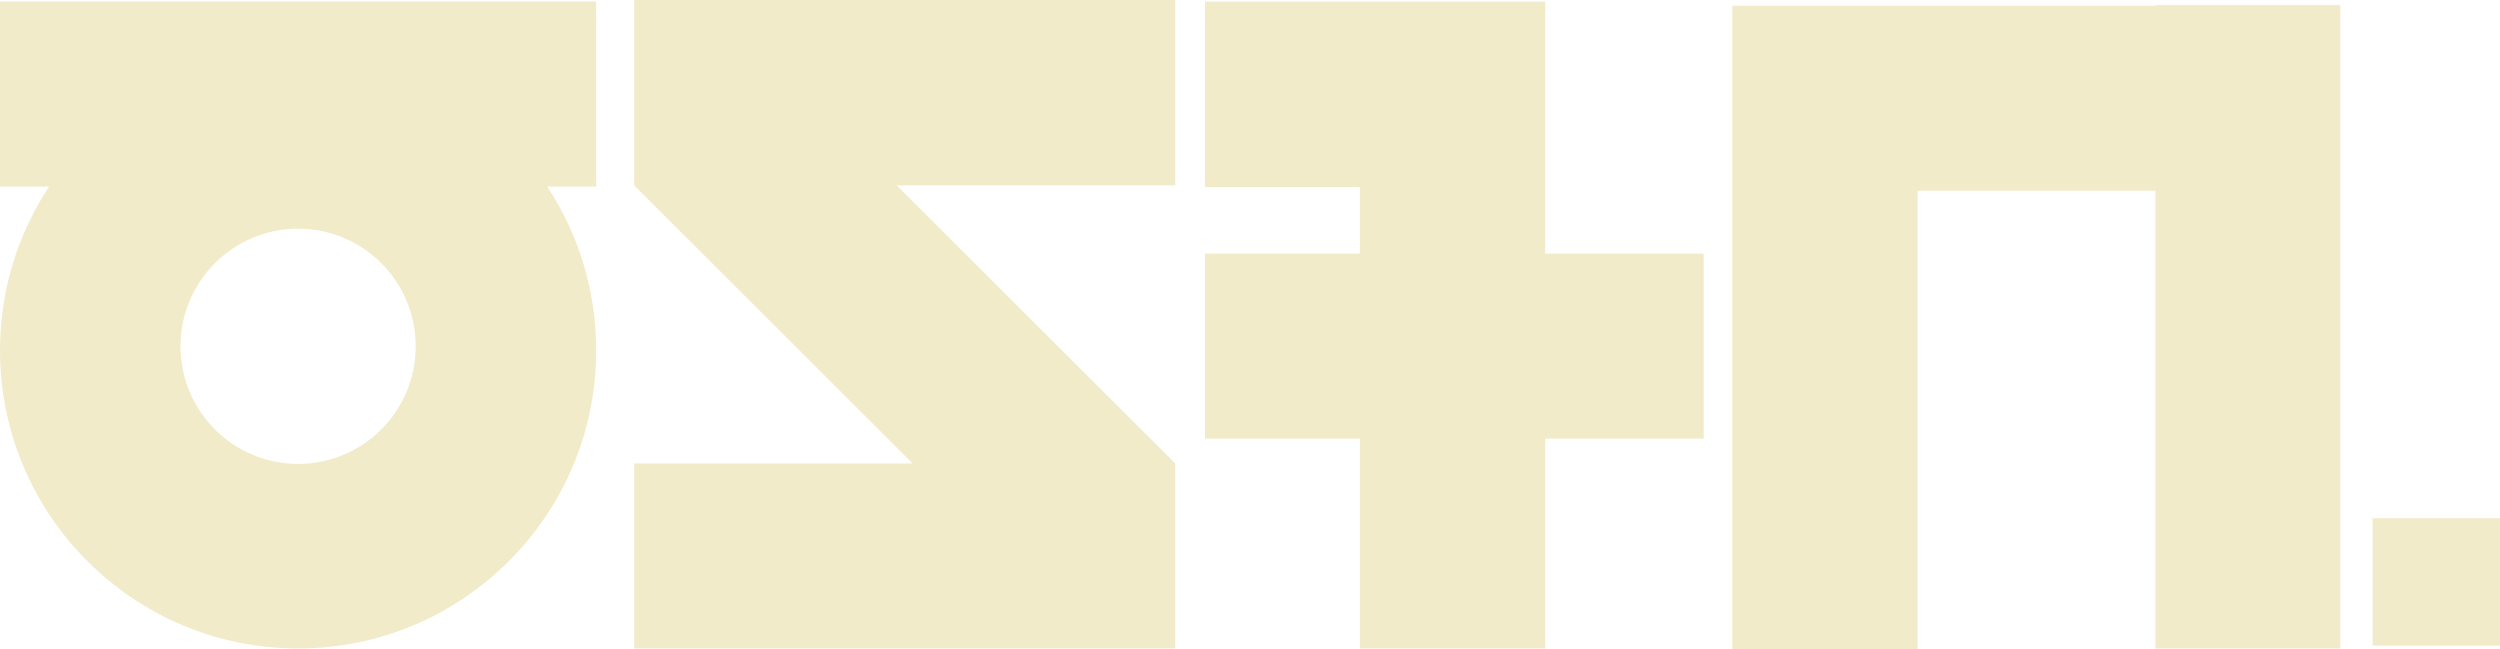 <?xml version="1.0" encoding="utf-8"?>
<!-- Generator: Adobe Illustrator 27.9.1, SVG Export Plug-In . SVG Version: 6.00 Build 0)  -->
<svg version="1.1" id="Warstwa_2_00000033341062280456105840000001671412723781967018_"
	 xmlns="http://www.w3.org/2000/svg" xmlns:xlink="http://www.w3.org/1999/xlink" x="0px" y="0px" viewBox="0 0 612.2 159"
	 style="enable-background:new 0 0 612.2 159;" xml:space="preserve">
<style type="text/css">
	.st0{fill:#F1EBC9;}
</style>
<g id="Warstwa_2-2">
	<path class="st0" d="M146,0.4H0v45.3h12C4.4,57.3,0,71,0,85.8c0,40.3,32.7,73,73,73s73-32.7,73-73c0-14.8-4.4-28.6-12-40.1h12V0.4z
		 M73,113.6c-15.9,0-28.8-12.9-28.8-28.8S57.1,56,73,56s28.8,12.9,28.8,28.8S88.9,113.6,73,113.6z"/>
	<polygon class="st0" points="287.8,45.4 219.6,45.4 287.8,113.5 287.8,158.8 155.3,158.8 155.3,113.5 223.5,113.5 155.3,45.4 
		155.3,0 287.8,0 	"/>
	<polygon class="st0" points="573.1,1.4 573.1,158.8 527.8,158.8 527.8,46.7 469.6,46.7 469.6,159 424.2,159 424.2,1.4 	"/>
	<rect x="527.8" y="1.2" class="st0" width="45.3" height="0.2"/>
	<rect x="581" y="126.9" class="st0" width="31.2" height="31.2"/>
	<polygon class="st0" points="417.2,62.1 417.2,107.4 378.4,107.4 378.4,158.8 333,158.8 333,107.4 295.1,107.4 295.1,62.1 
		333,62.1 333,45.8 295.1,45.8 295.1,0.4 378.4,0.4 378.4,62.1 	"/>
</g>
</svg>
